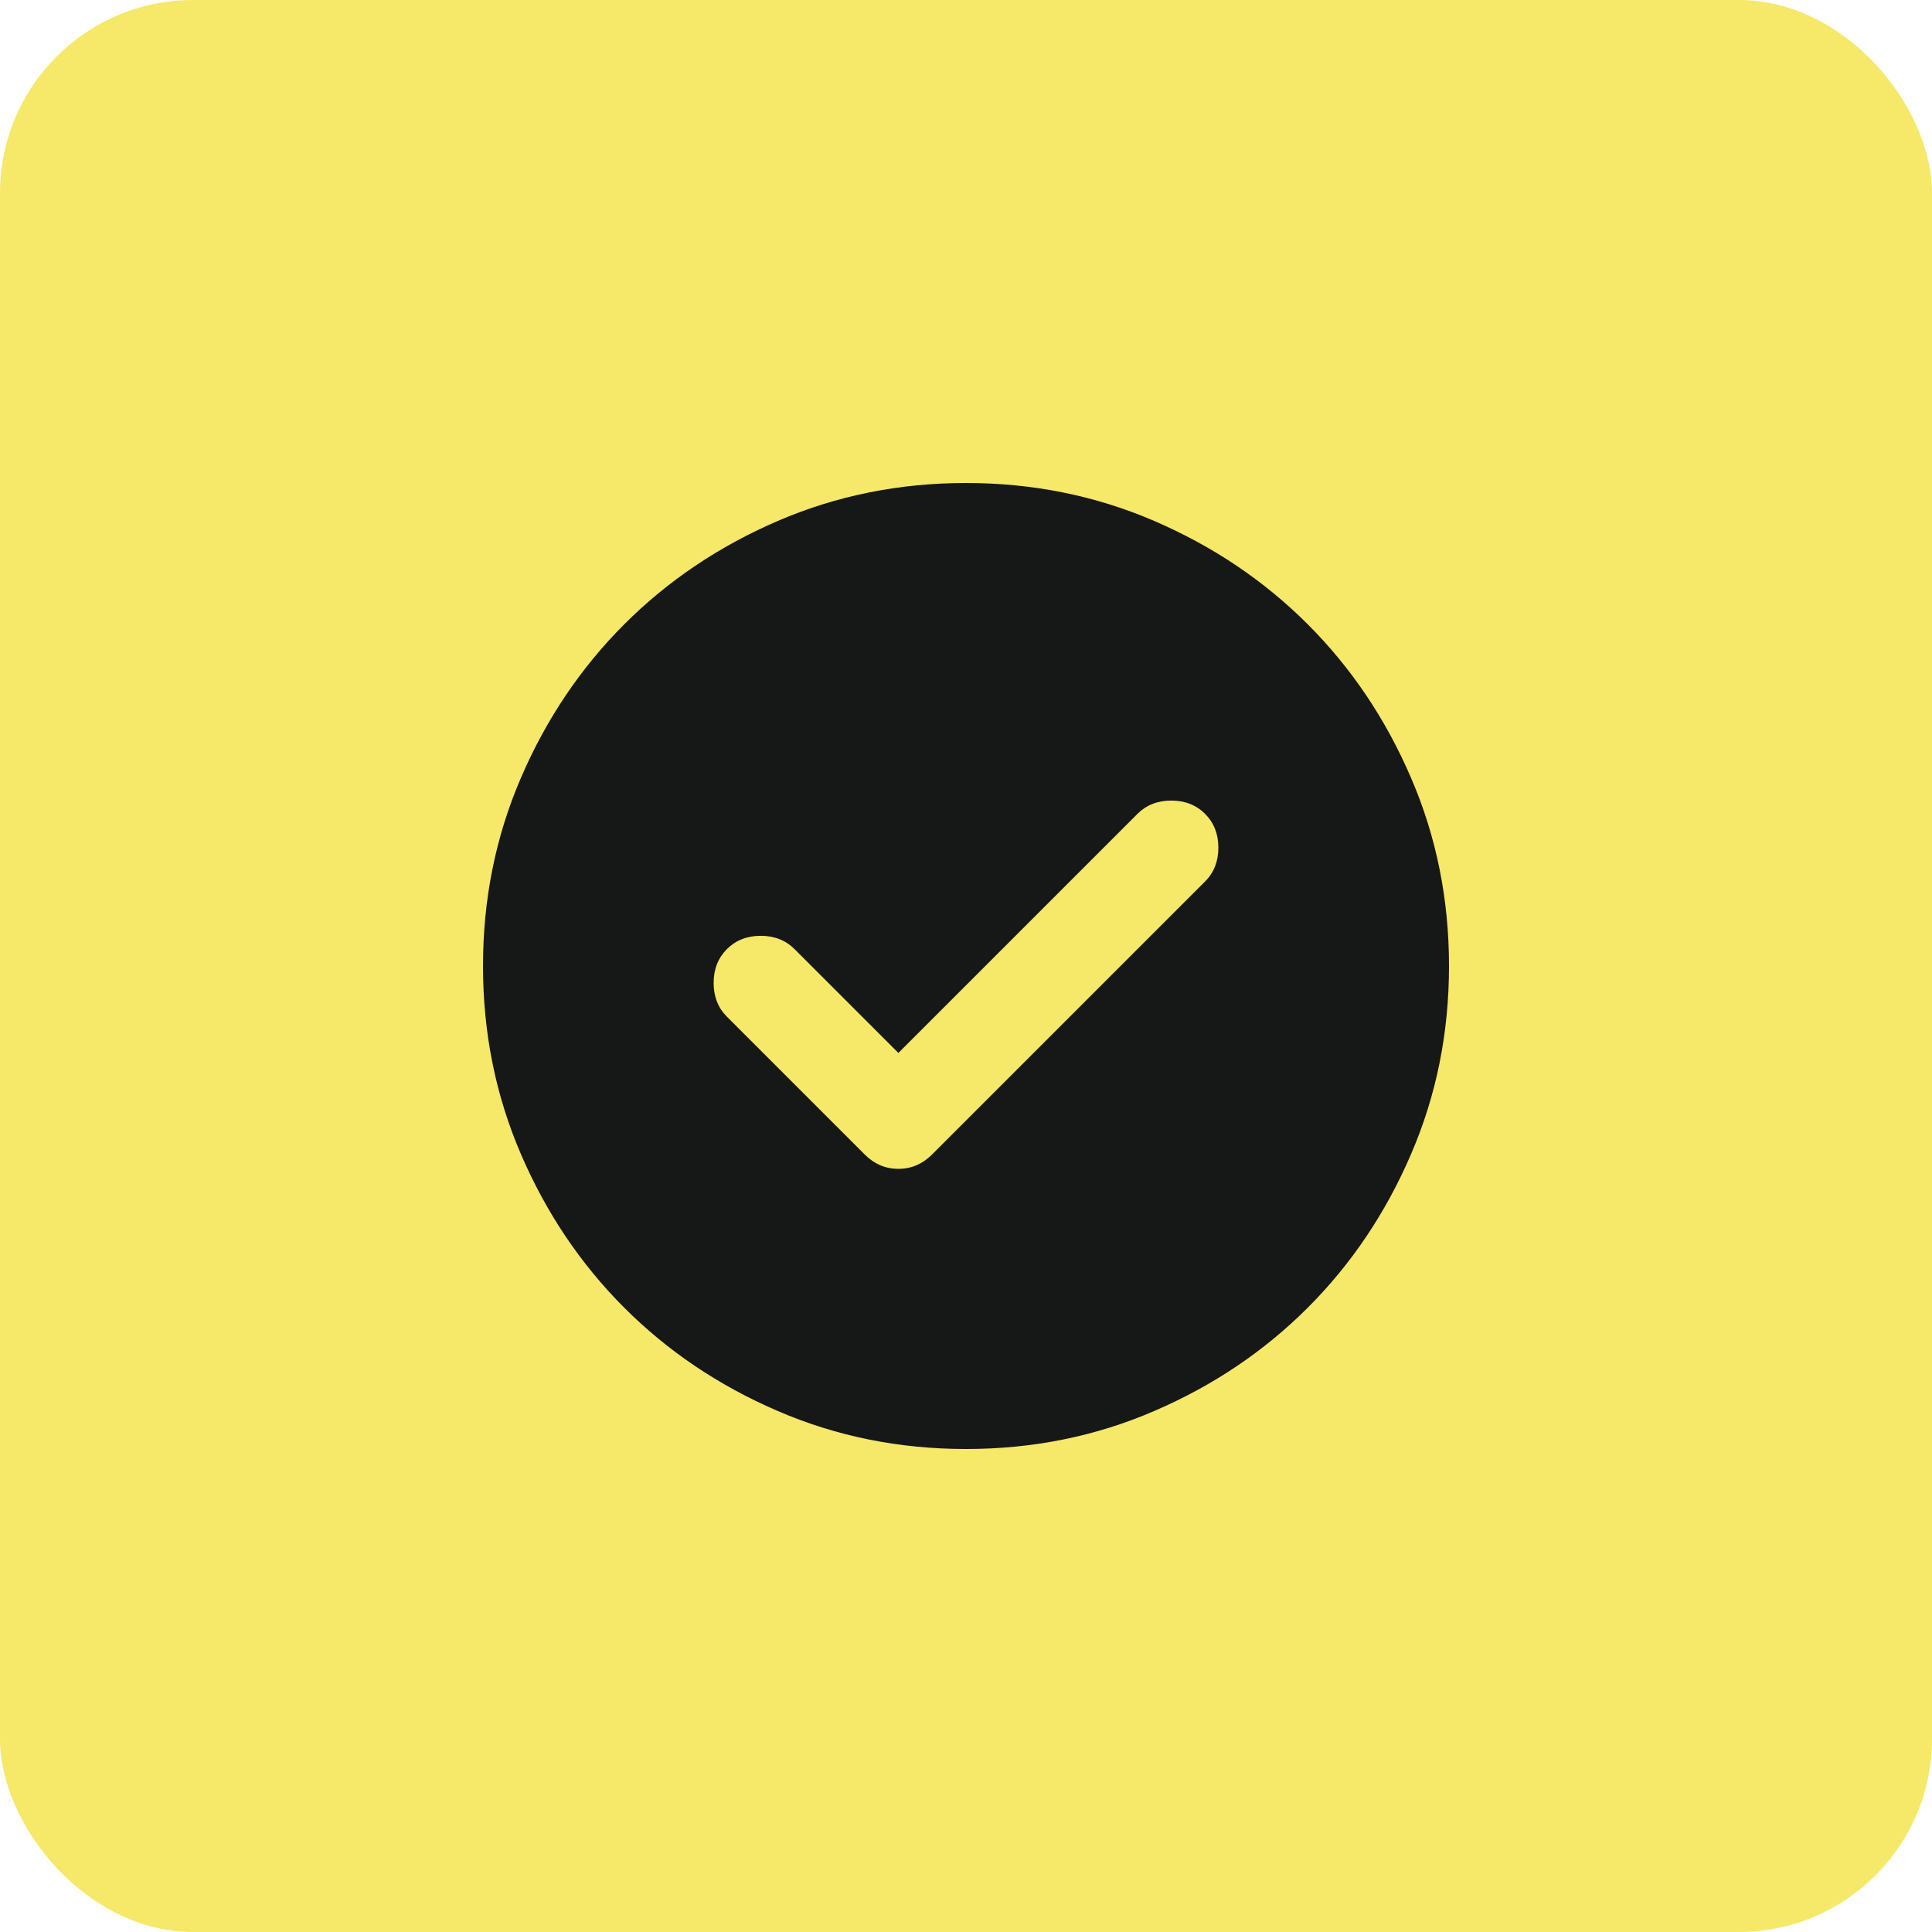 <svg width="40" height="40" viewBox="0 0 40 40" fill="none" xmlns="http://www.w3.org/2000/svg">
<rect width="40" height="40" rx="4" fill="#F6E868"></rect>
<path d="M18.6 21.8L16.45 19.65C16.267 19.467 16.033 19.375 15.75 19.375C15.467 19.375 15.233 19.467 15.05 19.65C14.867 19.833 14.775 20.067 14.775 20.35C14.775 20.633 14.867 20.867 15.05 21.05L17.9 23.9C18.1 24.1 18.333 24.2 18.6 24.2C18.867 24.2 19.1 24.1 19.3 23.9L24.95 18.25C25.133 18.067 25.225 17.833 25.225 17.55C25.225 17.267 25.133 17.033 24.95 16.85C24.767 16.667 24.533 16.575 24.25 16.575C23.967 16.575 23.733 16.667 23.55 16.85L18.6 21.8ZM20 30C18.617 30 17.317 29.738 16.1 29.212C14.883 28.688 13.825 27.975 12.925 27.075C12.025 26.175 11.312 25.117 10.787 23.9C10.262 22.683 10 21.383 10 20C10 18.617 10.262 17.317 10.787 16.1C11.312 14.883 12.025 13.825 12.925 12.925C13.825 12.025 14.883 11.312 16.1 10.787C17.317 10.262 18.617 10 20 10C21.383 10 22.683 10.262 23.9 10.787C25.117 11.312 26.175 12.025 27.075 12.925C27.975 13.825 28.688 14.883 29.212 16.1C29.738 17.317 30 18.617 30 20C30 21.383 29.738 22.683 29.212 23.9C28.688 25.117 27.975 26.175 27.075 27.075C26.175 27.975 25.117 28.688 23.9 29.212C22.683 29.738 21.383 30 20 30Z" fill="#161717"></path>
</svg>
